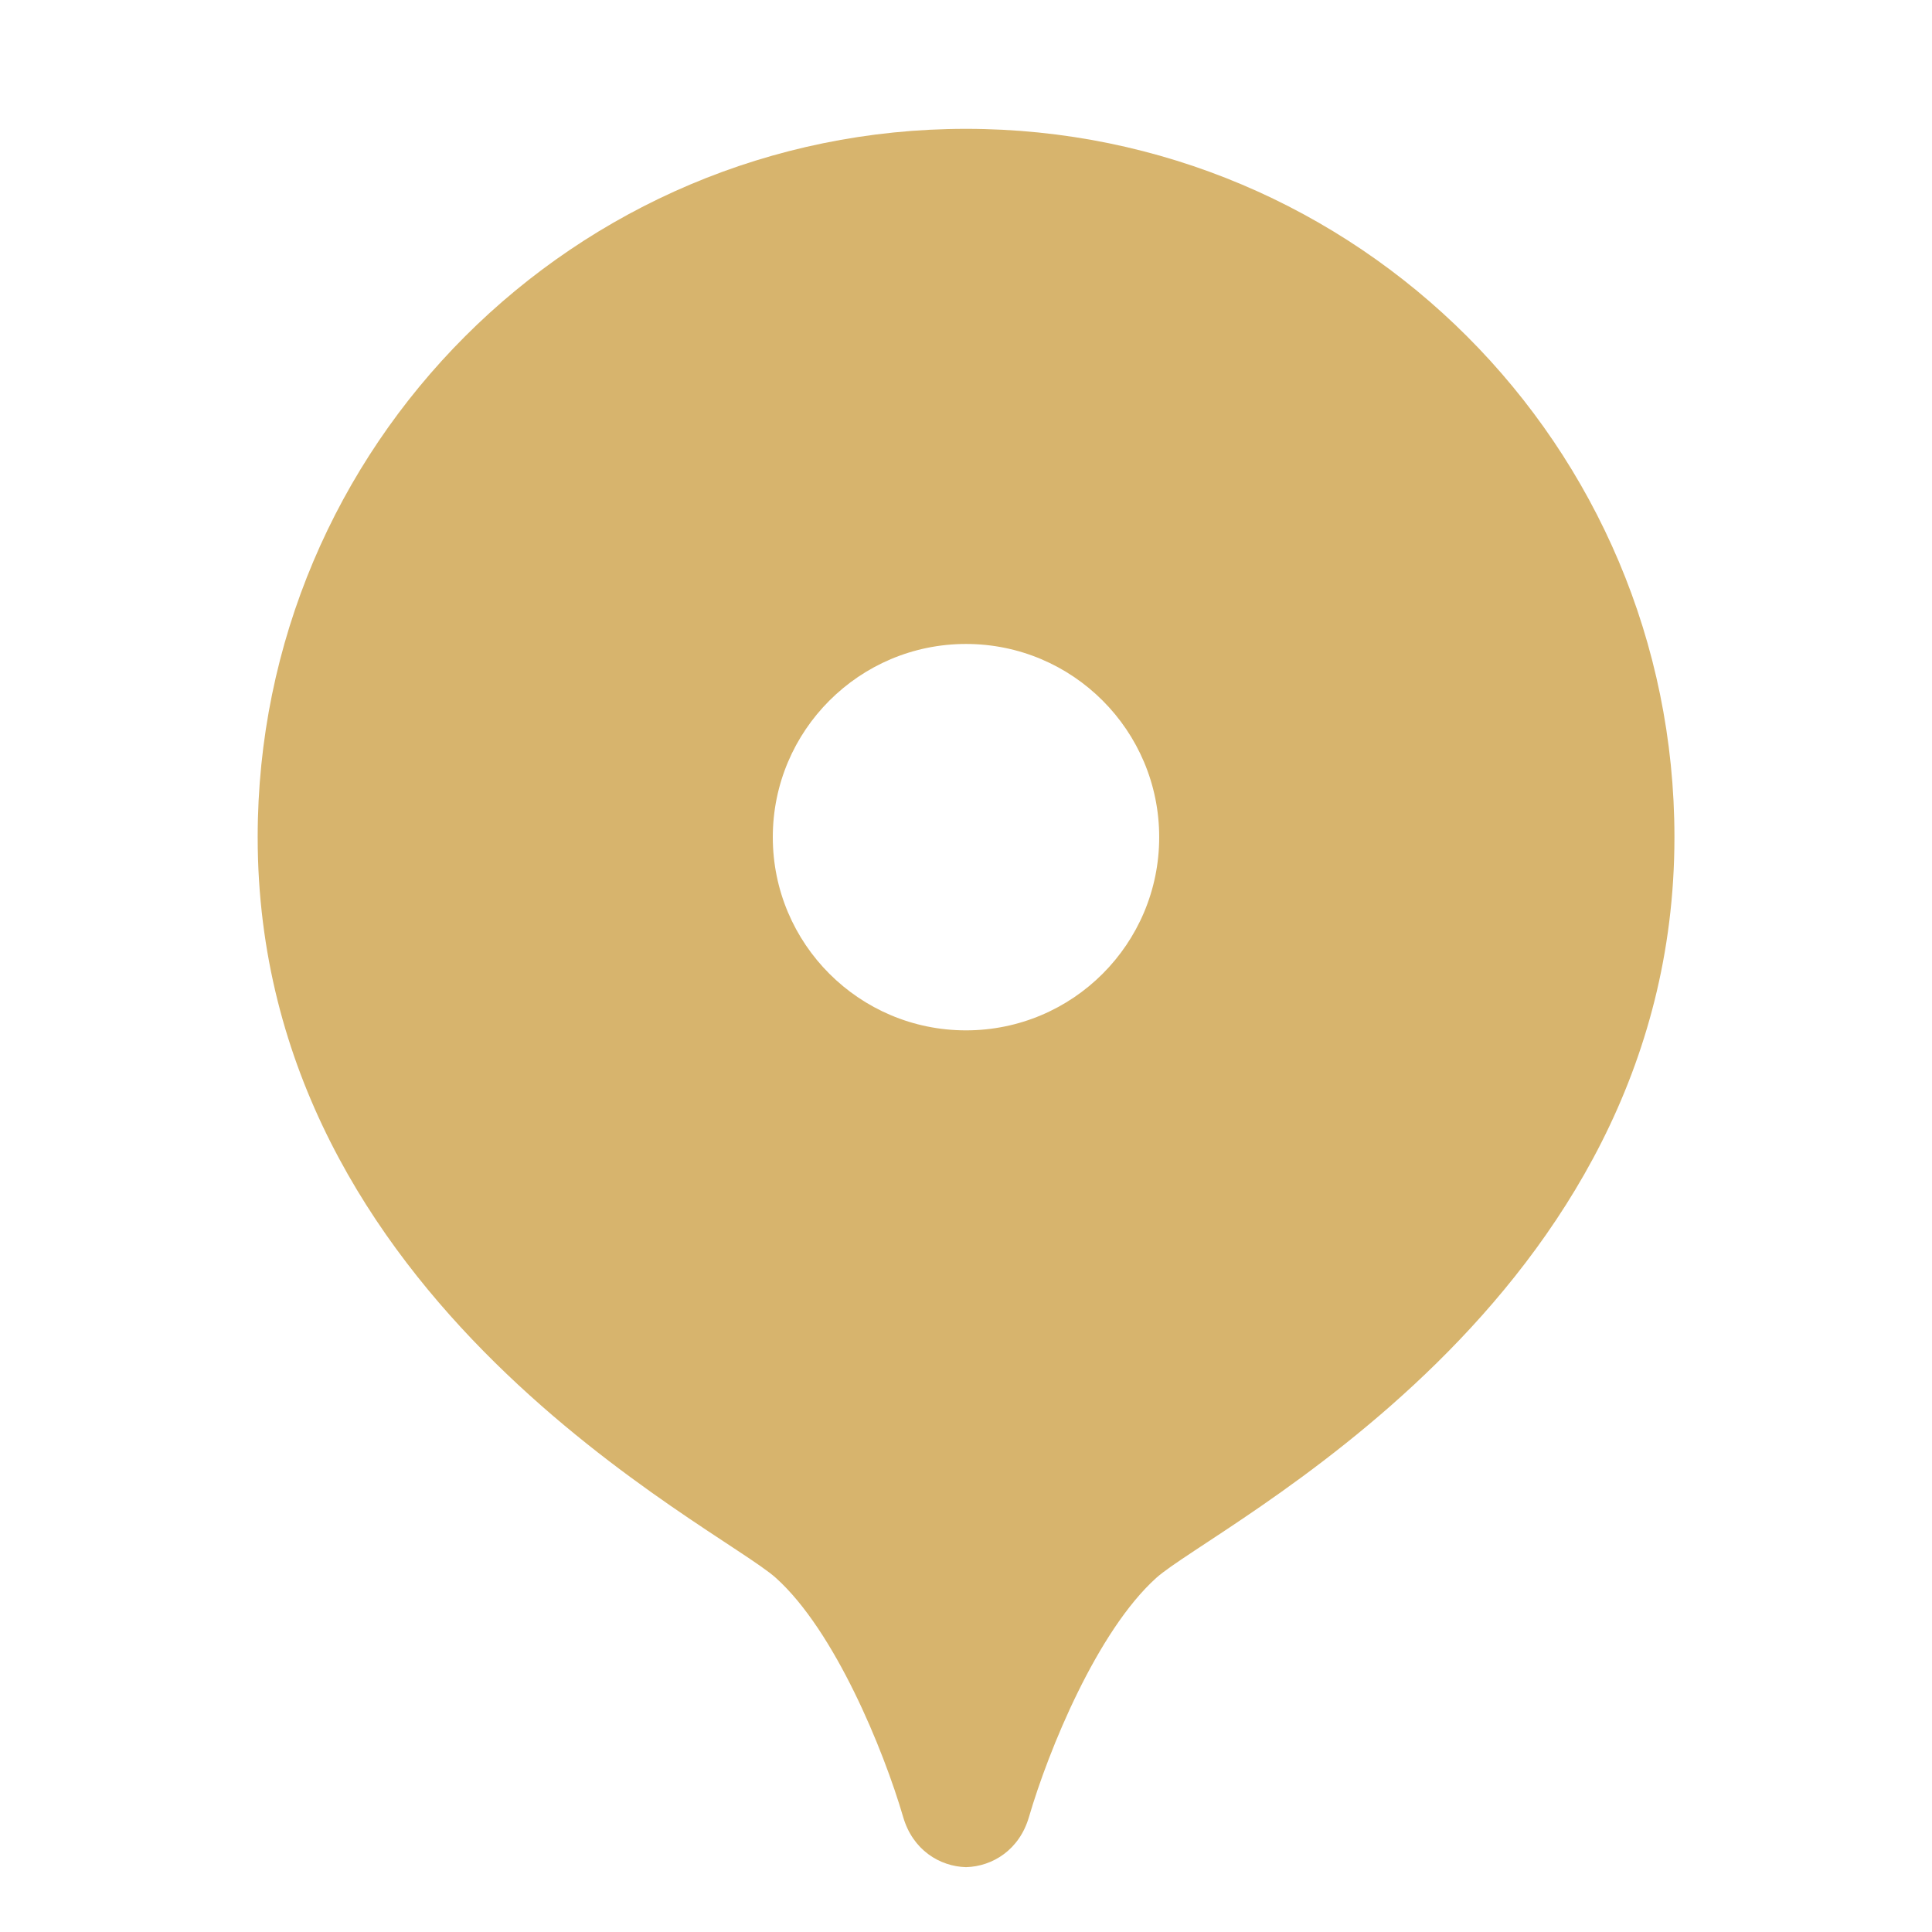 <?xml version="1.0" encoding="UTF-8"?> <svg xmlns="http://www.w3.org/2000/svg" width="16" height="16" viewBox="0 0 16 16" fill="none"><path d="M8 1.067C4.76 1.067 2.134 3.693 2.134 6.933C2.134 10.791 5.948 12.638 6.426 13.068C6.914 13.507 7.317 14.491 7.48 15.049C7.559 15.32 7.781 15.457 8 15.463C8.221 15.457 8.442 15.319 8.521 15.049C8.684 14.491 9.087 13.508 9.575 13.068C10.053 12.638 13.867 10.791 13.867 6.933C13.867 3.693 11.241 1.067 8 1.067ZM8 8.533C7.117 8.533 6.4 7.817 6.4 6.933C6.4 6.05 7.117 5.333 8 5.333C8.884 5.333 9.6 6.05 9.6 6.933C9.6 7.817 8.884 8.533 8 8.533Z" fill="#D7B46D"></path></svg> 